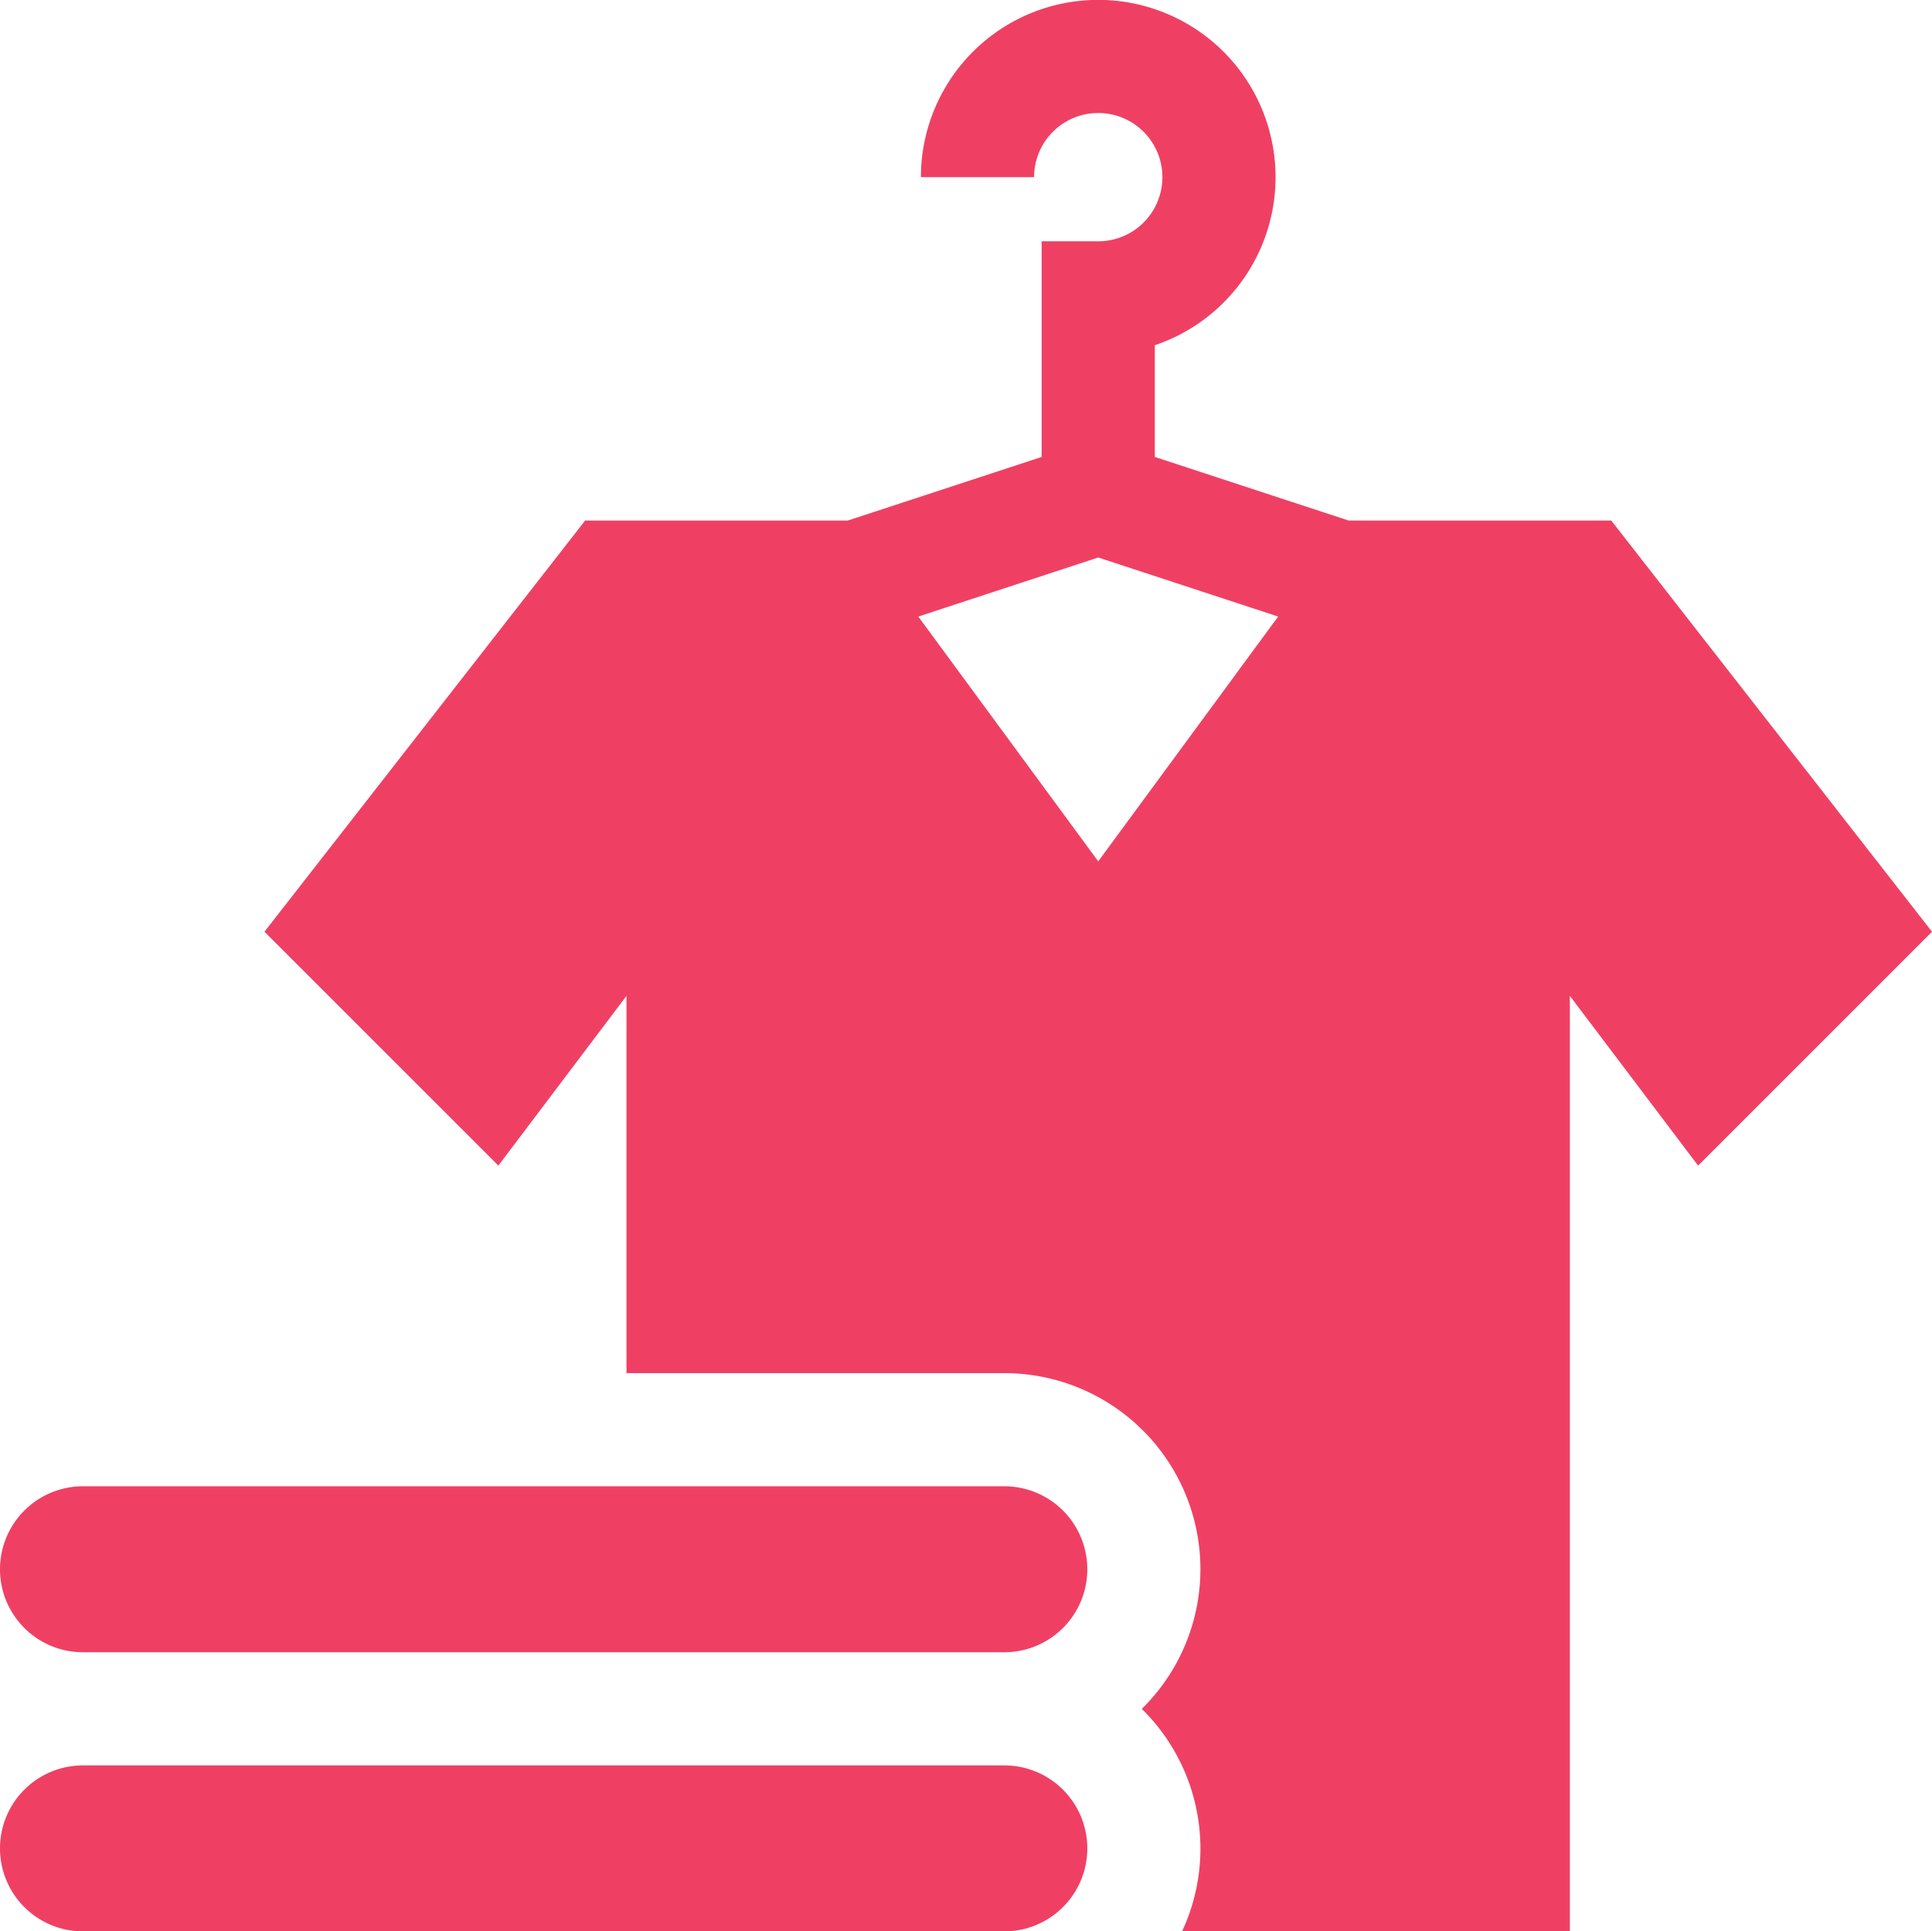 <?xml version="1.0" encoding="UTF-8"?>
<svg xmlns="http://www.w3.org/2000/svg" width="28.819" height="28.813" viewBox="0 0 28.819 28.813">
  <g id="Group_1393" data-name="Group 1393" transform="translate(0 -0.05)">
    <path id="Path_770" data-name="Path 770" d="M90.19,7.816H86.273l-2.892-.949V5.2a2.645,2.645,0,1,0-3.489-2.507H81.58a.957.957,0,1,1,.957.957h-.844V6.867L78.8,7.816H74.883L70.1,13.95l3.489,3.489L75.5,14.907v5.628h5.633a2.924,2.924,0,0,1,2.054,5.009,2.921,2.921,0,0,1,.6,3.32h5.785V14.907l1.913,2.532,3.489-3.489ZM82.537,12.9,79.853,9.248l2.684-.881,2.684.881Z" transform="translate(-66.155 0)" fill="#ef4064"></path>
    <path id="Path_771" data-name="Path 771" d="M14.981,468.05H1.238a1.238,1.238,0,0,0,0,2.476H14.981a1.238,1.238,0,0,0,0-2.476Z" transform="translate(0 -441.663)" fill="#ef4064"></path>
    <path id="Path_772" data-name="Path 772" d="M14.981,394.05H1.238a1.238,1.238,0,1,0,0,2.476H14.981a1.238,1.238,0,1,0,0-2.476Z" transform="translate(0 -371.827)" fill="#ef4064"></path>
  </g>
</svg>
